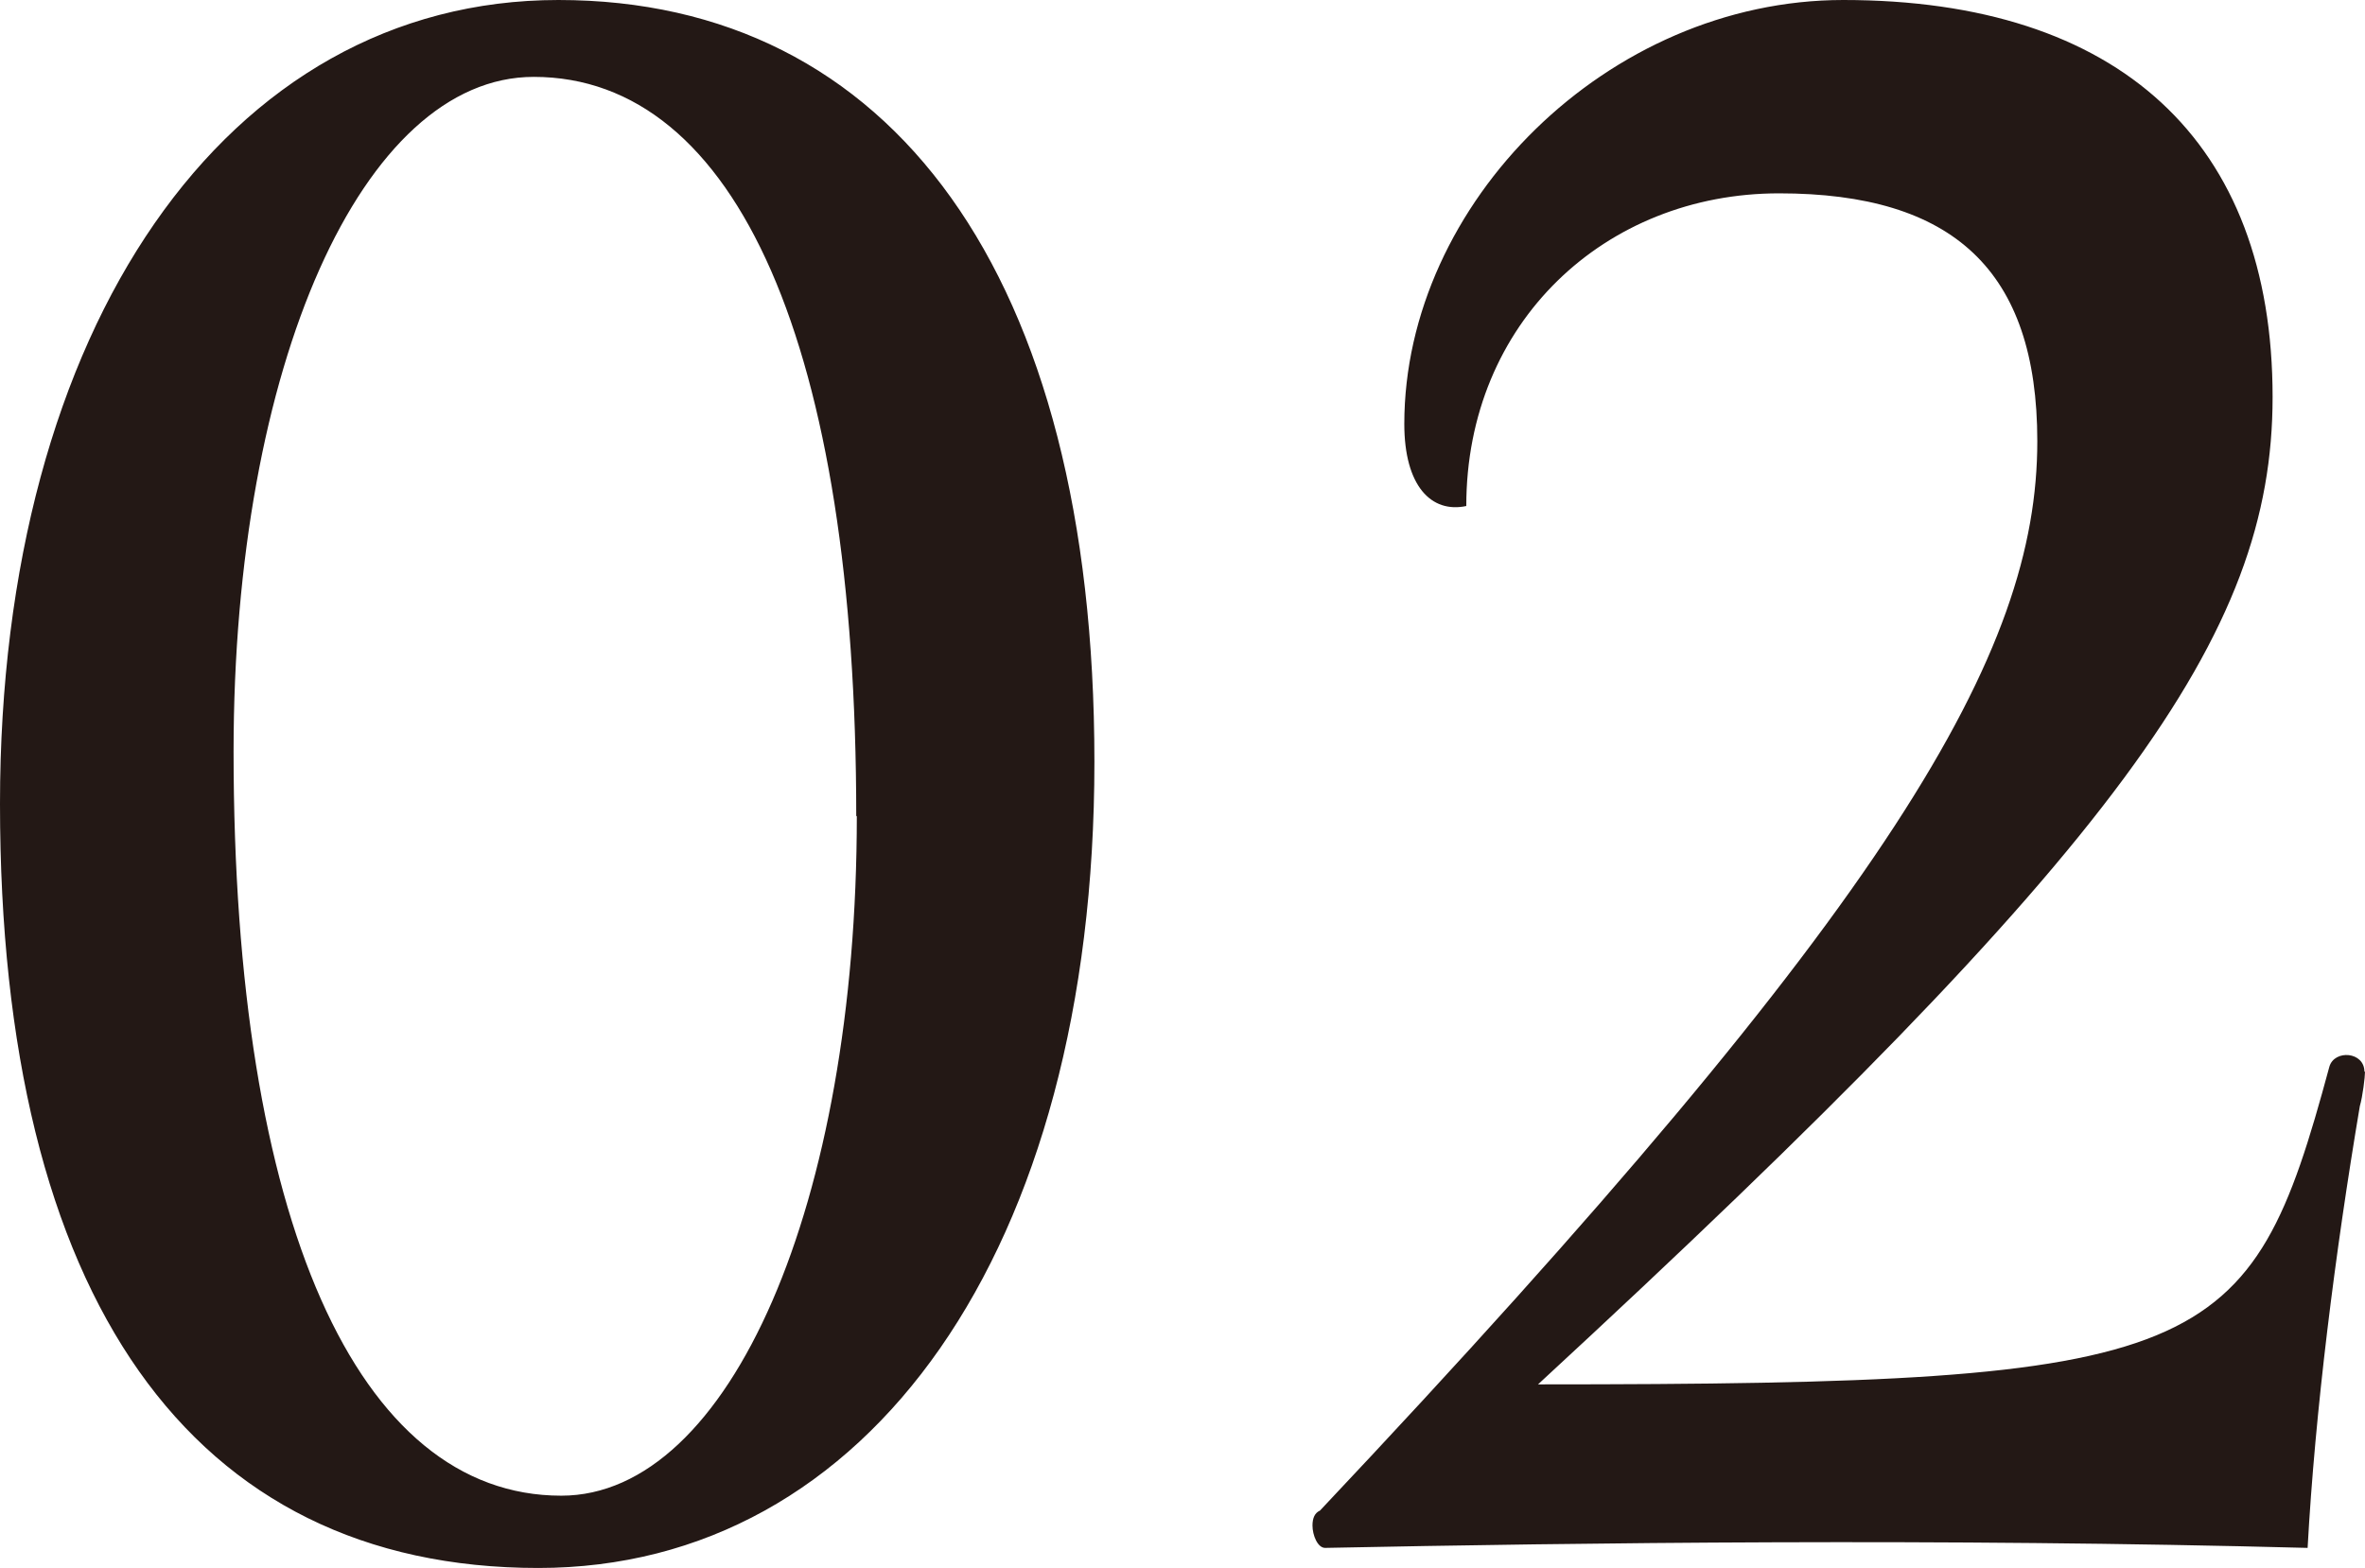 <svg xmlns="http://www.w3.org/2000/svg" id="_レイヤー_2" viewBox="0 0 41.21 27.33"><defs><style>.cls-1{fill:#231815}</style></defs><g id="_レイヤー_4"><path d="M0 14.01C0 5.71 3.94 0 9.73 0s9.34 4.76 9.34 13.28-3.94 14.05-9.69 14.05C3.33 27.33 0 22.62 0 14.01m14.92.22c0-8.17-2.08-12.89-5.62-12.89-2.98 0-5.23 5.02-5.23 11.76 0 8.17 2.16 12.97 5.71 12.97 2.94 0 5.15-5.1 5.15-11.85ZM41.21 18.68c0 .09-.04.43-.09.6-.43 2.55-.78 5.32-.91 7.7-6.4-.17-12.67-.09-17.12 0-.13 0-.22-.22-.22-.39 0-.13.04-.22.13-.26C33.03 15.69 35.5 11.37 35.5 7.69c0-2.98-1.47-4.32-4.5-4.32s-5.45 2.25-5.45 5.45c-.61.13-1.08-.35-1.08-1.43 0-3.85 3.55-7.39 7.65-7.39 4.8 0 7.48 2.46 7.48 6.92 0 4.15-2.64 7.83-12.8 17.21 11.72 0 12.41-.43 13.79-5.54.09-.3.61-.26.61.09Z" class="cls-1"/></g></svg>